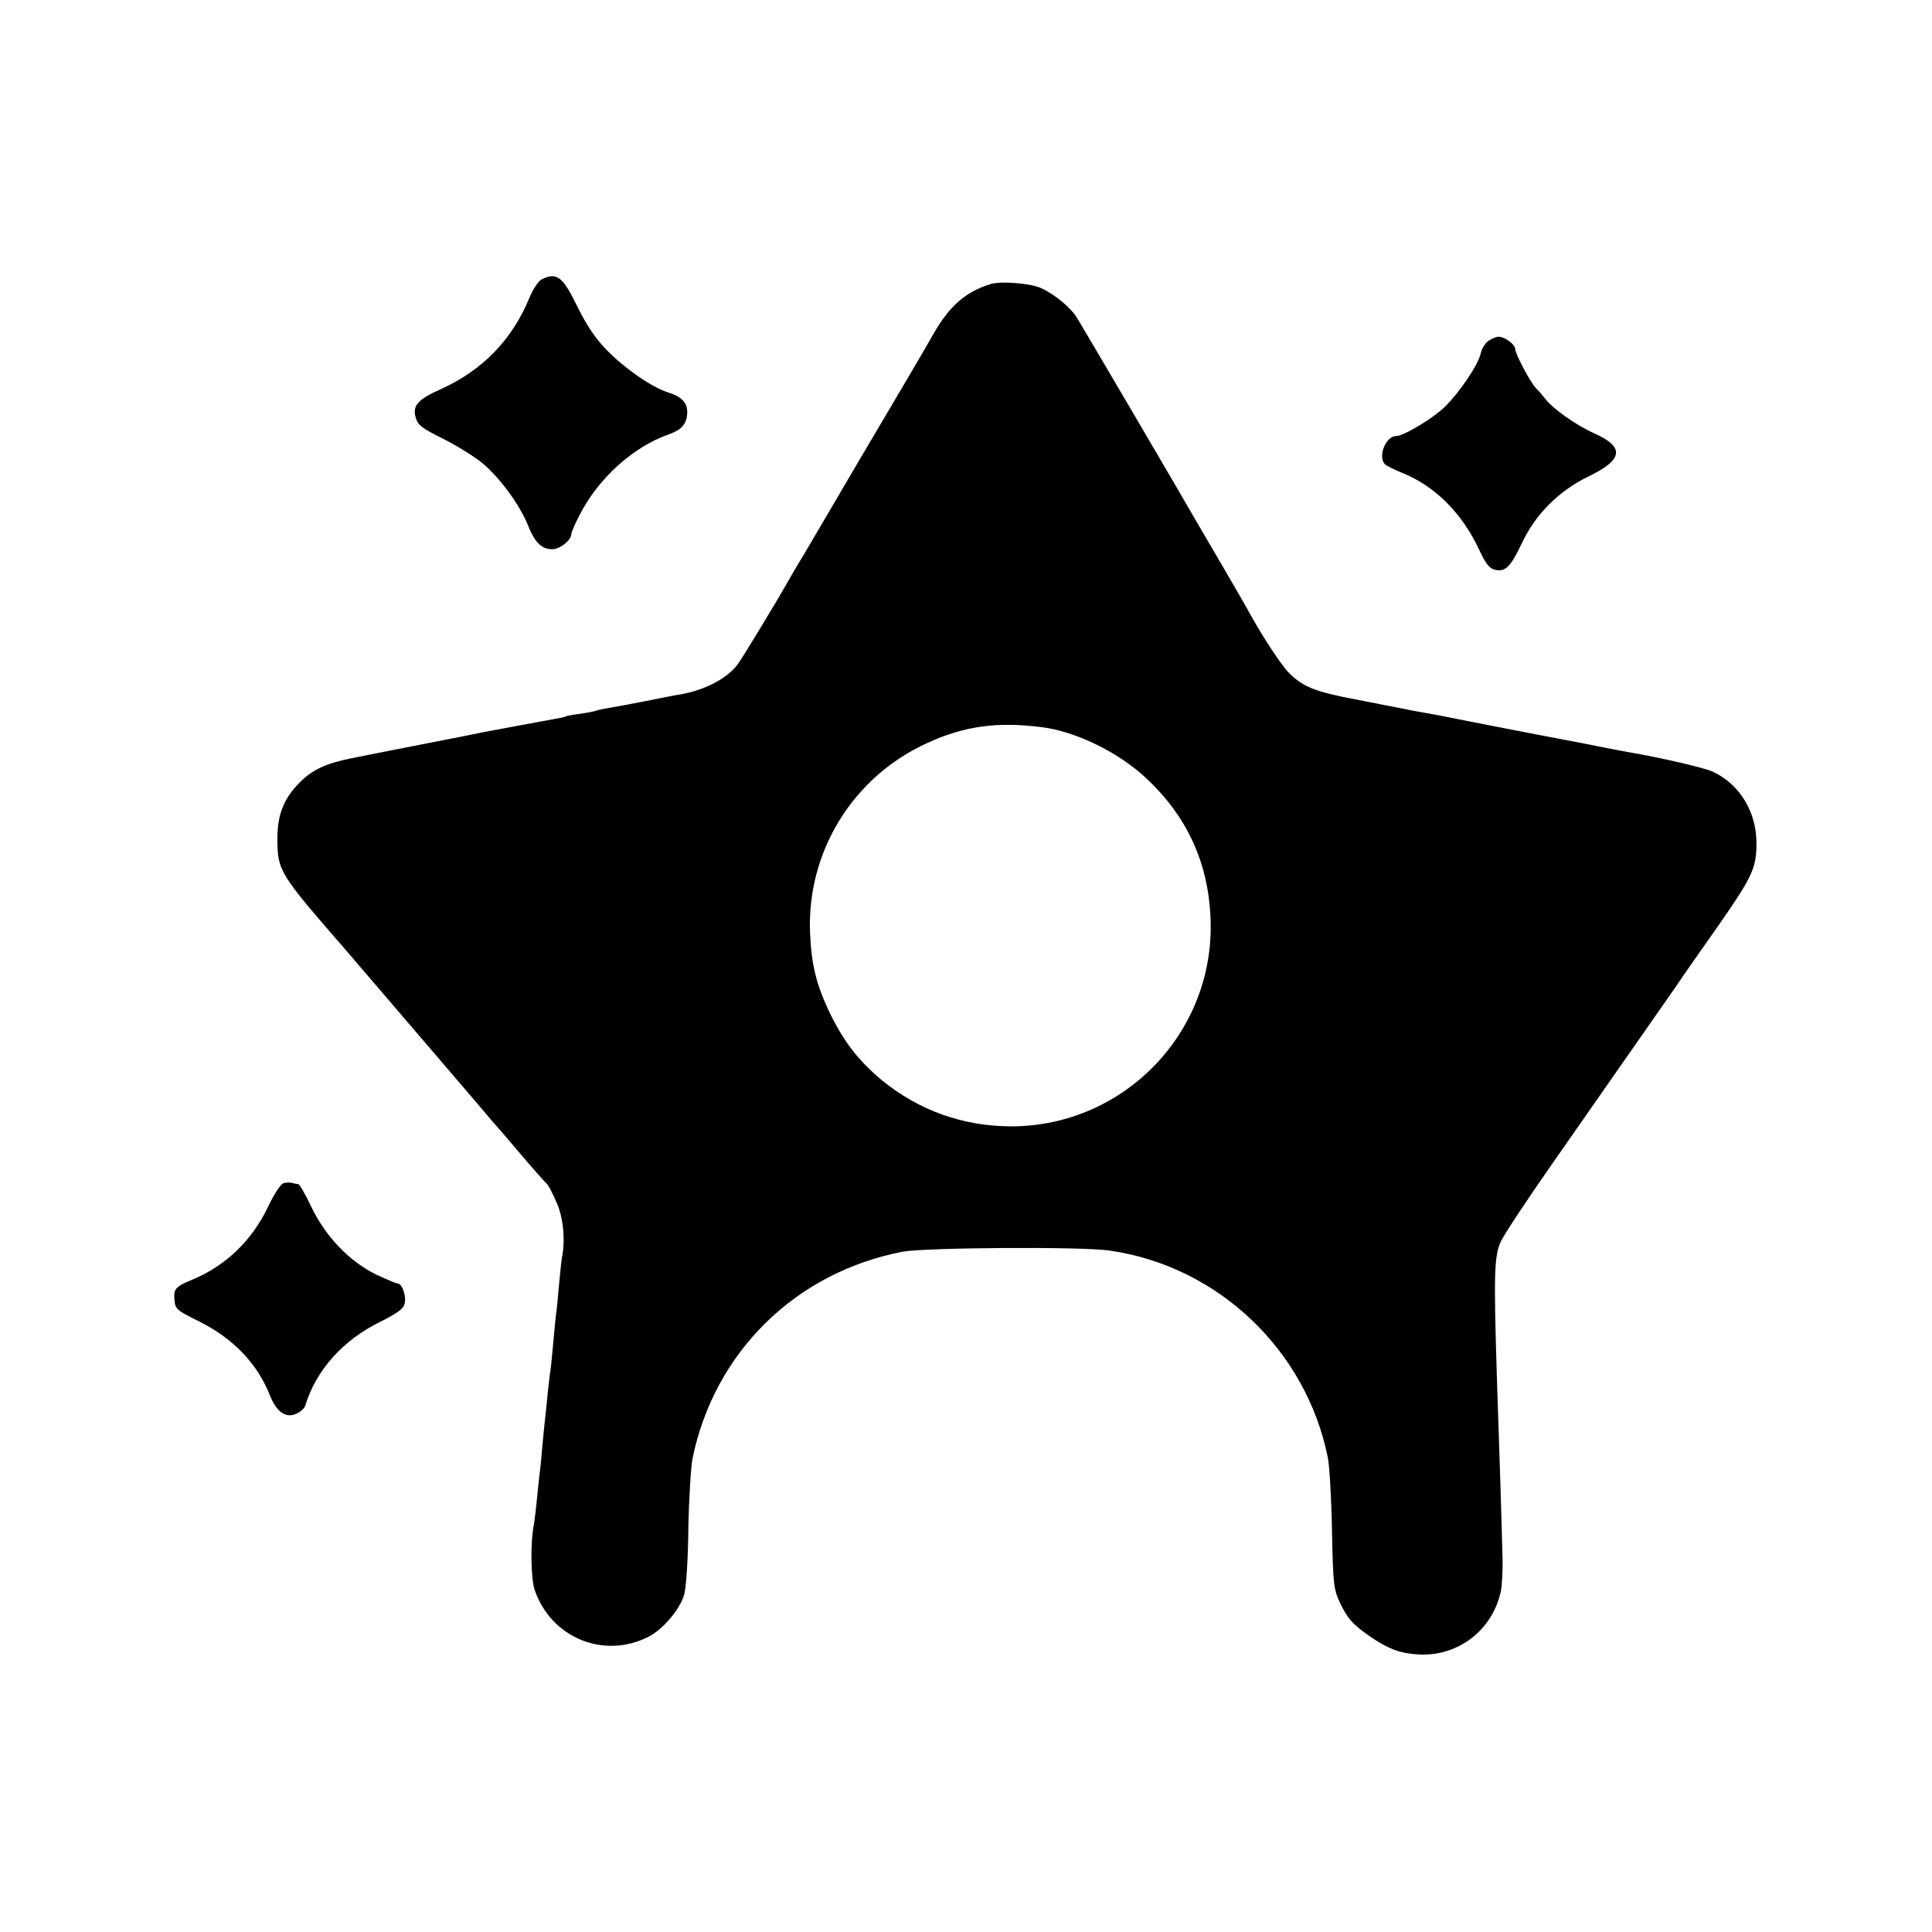 <?xml version="1.0" standalone="no"?>
<!DOCTYPE svg PUBLIC "-//W3C//DTD SVG 20010904//EN"
 "http://www.w3.org/TR/2001/REC-SVG-20010904/DTD/svg10.dtd">
<svg version="1.0" xmlns="http://www.w3.org/2000/svg"
 width="700pt" height="700pt" viewBox="0 0 700 700"
 preserveAspectRatio="xMidYMid meet">
<g transform="translate(0,700) scale(0.1,-0.1)"
fill="#000000" stroke="none">
<path d="M1963 5988 c-12 -6 -31 -34 -44 -65 -62 -152 -169 -264 -322 -333
-83 -37 -103 -60 -91 -102 8 -29 22 -39 100 -78 50 -25 114 -65 143 -89 63
-53 133 -149 163 -222 25 -64 50 -89 89 -89 28 0 69 33 69 55 0 6 13 37 30 69
67 132 193 246 320 291 51 18 69 39 70 81 0 36 -20 57 -72 73 -58 19 -156 87
-220 153 -42 43 -72 89 -105 155 -54 111 -75 128 -130 101z"/>
<path d="M3590 5971 c-91 -28 -149 -78 -208 -181 -28 -50 -130 -223 -265 -451
-63 -108 -124 -211 -135 -230 -11 -19 -41 -70 -67 -114 -27 -44 -53 -89 -59
-100 -43 -76 -164 -276 -184 -303 -39 -51 -117 -92 -207 -108 -16 -2 -75 -14
-130 -25 -55 -11 -116 -22 -135 -25 -19 -3 -38 -8 -41 -9 -3 -2 -28 -7 -55
-11 -27 -3 -52 -8 -55 -10 -3 -2 -21 -6 -40 -9 -33 -6 -239 -44 -269 -50 -8
-2 -73 -15 -145 -29 -185 -36 -179 -35 -320 -63 -95 -19 -144 -42 -191 -90
-57 -58 -79 -116 -79 -203 1 -116 6 -124 246 -400 68 -79 425 -496 479 -559
25 -30 50 -59 55 -65 6 -6 51 -58 100 -116 49 -58 93 -107 97 -110 4 -3 19
-31 33 -63 26 -55 34 -140 21 -204 -2 -11 -7 -58 -11 -103 -4 -45 -8 -89 -10
-98 -1 -10 -6 -55 -10 -102 -4 -47 -9 -93 -10 -102 -2 -9 -6 -45 -10 -80 -3
-35 -8 -79 -10 -98 -2 -19 -7 -64 -10 -100 -3 -36 -7 -81 -10 -100 -2 -19 -7
-62 -10 -95 -3 -33 -8 -71 -10 -85 -14 -68 -12 -197 2 -240 59 -174 251 -253
413 -170 52 26 115 101 129 153 7 25 14 125 15 238 2 107 9 221 15 254 79 386
373 675 762 750 84 15 646 19 749 4 392 -56 712 -359 791 -750 6 -30 13 -148
15 -264 4 -194 6 -213 28 -260 27 -58 48 -82 111 -125 63 -43 106 -60 169 -64
145 -11 273 85 304 229 4 22 7 74 6 115 -2 94 -11 388 -21 675 -11 359 -9 423
14 475 11 25 92 147 179 272 195 279 380 545 455 652 30 45 100 144 154 221
124 178 139 210 139 300 0 113 -60 213 -158 259 -30 14 -185 50 -301 70 -16 3
-55 10 -85 16 -30 6 -66 13 -80 16 -50 9 -278 53 -410 79 -74 15 -146 29 -160
31 -14 2 -36 7 -50 9 -14 3 -36 7 -50 10 -14 3 -85 16 -159 31 -147 28 -190
45 -242 97 -28 29 -99 137 -145 222 -6 11 -51 90 -101 175 -50 85 -100 171
-111 190 -24 43 -382 653 -409 697 -23 39 -85 89 -133 110 -40 17 -143 25
-180 14z m187 -1606 c122 -16 274 -90 373 -182 150 -139 228 -307 236 -511 17
-410 -311 -752 -721 -753 -175 0 -335 57 -471 168 -82 69 -134 135 -184 236
-52 106 -70 180 -75 297 -12 295 156 567 427 689 133 61 254 77 415 56z"/>
<path d="M5393 5765 c-12 -8 -24 -28 -28 -45 -9 -42 -77 -142 -130 -194 -46
-44 -150 -106 -177 -106 -37 0 -67 -75 -40 -102 6 -6 34 -20 64 -32 118 -48
215 -145 277 -277 23 -50 38 -69 56 -73 38 -10 58 9 98 94 50 107 135 192 245
245 123 60 129 105 20 154 -67 30 -151 89 -181 128 -10 13 -25 30 -33 38 -19
19 -74 123 -74 140 0 17 -38 45 -60 45 -9 0 -25 -7 -37 -15z"/>
<path d="M1027 2713 c-10 -3 -34 -39 -56 -86 -58 -121 -152 -212 -271 -262
-65 -27 -71 -34 -68 -74 3 -34 7 -38 88 -78 125 -62 213 -154 258 -269 24 -60
58 -84 96 -66 15 6 29 20 32 29 39 129 137 238 272 304 62 31 84 47 88 66 7
27 -9 73 -26 73 -6 0 -40 15 -77 32 -96 47 -182 136 -234 243 -22 47 -44 85
-49 85 -5 0 -14 2 -22 4 -7 2 -21 2 -31 -1z"/>
</g>
</svg>
